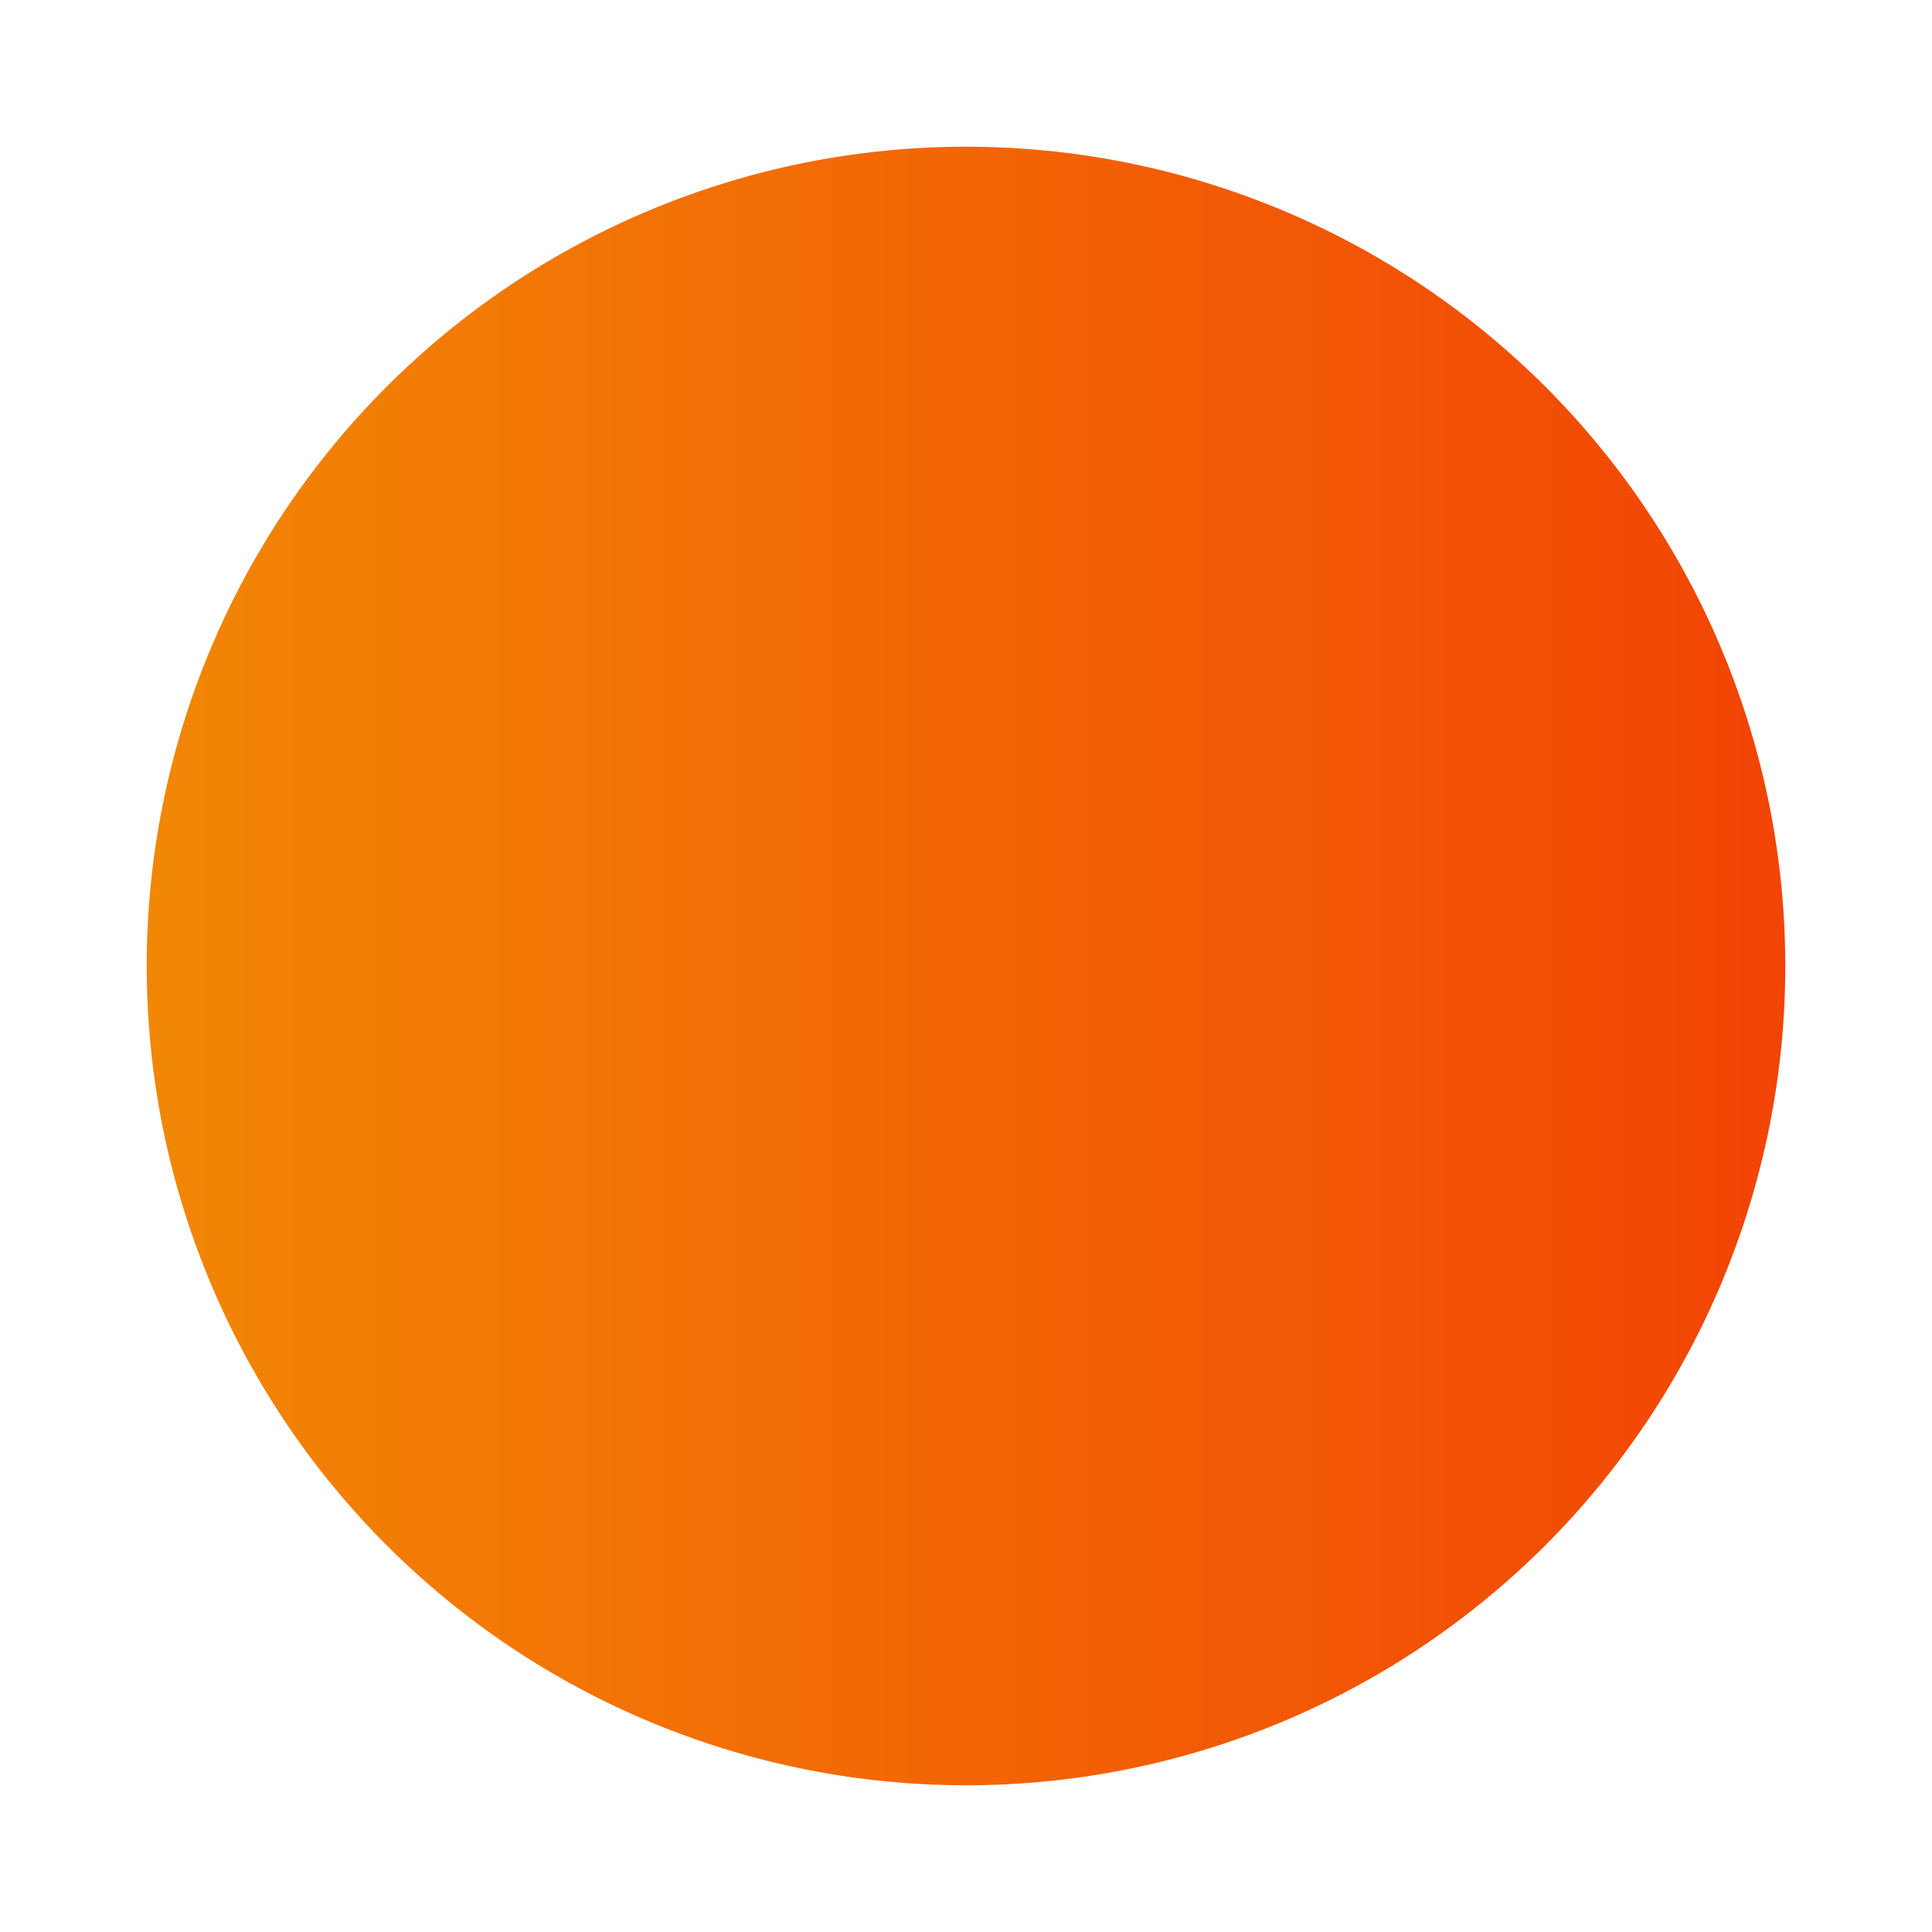 <?xml version="1.0" encoding="UTF-8"?>
<svg data-bbox="61.5 61.5 686.988 686.988" height="1080" viewBox="0 0 810 810" width="1080" xmlns="http://www.w3.org/2000/svg" data-type="ugc">
    <g>
        <defs>
            <clipPath id="650b587c-65c6-4935-83d9-6cde6d227c5e">
                <path d="M61.5 61.488h687v687h-687Zm0 0"/>
            </clipPath>
            <clipPath id="635b23a3-6f2d-4116-85fc-8ab277c6355b">
                <path d="M404.996 61.5q8.43.002 16.856.414a346 346 0 0 1 33.546 3.305 343 343 0 0 1 33.059 6.578 339 339 0 0 1 16.25 4.496 344 344 0 0 1 47.152 18.187 339 339 0 0 1 15.059 7.582 341 341 0 0 1 14.668 8.31 346 346 0 0 1 14.246 9.019 344.6 344.6 0 0 1 39.84 31.094 343 343 0 0 1 23.836 23.835 339 339 0 0 1 11.012 12.766 348 348 0 0 1 10.375 13.289 348 348 0 0 1 9.707 13.785 346 346 0 0 1 9.02 14.246q4.335 7.231 8.308 14.668a343 343 0 0 1 14.414 30.473 344 344 0 0 1 11.355 31.738 344 344 0 0 1 8.192 32.7 346 346 0 0 1 2.882 16.609 344 344 0 0 1 3.305 33.547 347 347 0 0 1 0 33.71 346 346 0 0 1-3.305 33.547 343 343 0 0 1-6.578 33.059 344 344 0 0 1-15.851 47.988 343 343 0 0 1-14.414 30.473 341 341 0 0 1-8.309 14.668 346 346 0 0 1-9.02 14.246 344.6 344.6 0 0 1-31.094 39.84 343 343 0 0 1-23.835 23.836 344.6 344.6 0 0 1-39.84 31.094 346 346 0 0 1-14.246 9.02q-7.231 4.335-14.668 8.308a343 343 0 0 1-30.473 14.414 343.7 343.7 0 0 1-64.437 19.547 342 342 0 0 1-16.61 2.882 344 344 0 0 1-33.546 3.305 347 347 0 0 1-33.711 0 346 346 0 0 1-33.547-3.305 343 343 0 0 1-33.059-6.578 344 344 0 0 1-47.988-15.851 343 343 0 0 1-30.473-14.414 341 341 0 0 1-14.668-8.309 346 346 0 0 1-14.246-9.02 348 348 0 0 1-13.785-9.706 348 348 0 0 1-13.29-10.375 339 339 0 0 1-12.765-11.012 343 343 0 0 1-34.848-36.602 345 345 0 0 1-20.081-27.074 346 346 0 0 1-9.02-14.246q-4.335-7.231-8.308-14.668a339 339 0 0 1-7.583-15.059 344 344 0 0 1-18.187-47.152 339 339 0 0 1-4.496-16.25 343 343 0 0 1-6.578-33.059 344.4 344.4 0 0 1-3.719-50.402q.002-8.43.414-16.855a346 346 0 0 1 3.305-33.547 343 343 0 0 1 6.578-33.059 339 339 0 0 1 4.496-16.25 344 344 0 0 1 18.187-47.152 339 339 0 0 1 7.582-15.059 341 341 0 0 1 8.31-14.668 346 346 0 0 1 9.019-14.246 348 348 0 0 1 9.707-13.785 348 348 0 0 1 10.375-13.29 339 339 0 0 1 11.011-12.765 336 336 0 0 1 11.625-12.21 336 336 0 0 1 12.211-11.626 339 339 0 0 1 12.766-11.011 348 348 0 0 1 13.289-10.375 348 348 0 0 1 13.785-9.707 346 346 0 0 1 14.246-9.02q7.231-4.335 14.668-8.308a339 339 0 0 1 15.059-7.583 345 345 0 0 1 15.414-6.832 344 344 0 0 1 31.738-11.355 339 339 0 0 1 16.25-4.496 343 343 0 0 1 33.059-6.578 344.4 344.4 0 0 1 50.402-3.719m0 0"/>
            </clipPath>
            <linearGradient id="0a991bac-5fbd-4c65-9090-d8f95798469d" y2="0" gradientUnits="userSpaceOnUse" x2="216" y1="432" gradientTransform="rotate(-90 404.996 343.494)scale(1.59)" x1="216">
                <stop offset="0" stop-color="#F24405"/>
                <stop offset=".008" stop-color="#F24405"/>
                <stop offset=".016" stop-color="#F24505"/>
                <stop offset=".023" stop-color="#F24505"/>
                <stop offset=".031" stop-color="#F24605"/>
                <stop offset=".039" stop-color="#F24605"/>
                <stop offset=".047" stop-color="#F24705"/>
                <stop offset=".055" stop-color="#F24705"/>
                <stop offset=".063" stop-color="#F24805"/>
                <stop offset=".07" stop-color="#F24905"/>
                <stop offset=".078" stop-color="#F24905"/>
                <stop offset=".086" stop-color="#F24A05"/>
                <stop offset=".094" stop-color="#F24A05"/>
                <stop offset=".102" stop-color="#F24B05"/>
                <stop offset=".109" stop-color="#F24B05"/>
                <stop offset=".117" stop-color="#F24C05"/>
                <stop offset=".125" stop-color="#F24C05"/>
                <stop offset=".133" stop-color="#F24D05"/>
                <stop offset=".141" stop-color="#F24D05"/>
                <stop offset=".148" stop-color="#F24E05"/>
                <stop offset=".156" stop-color="#F24E05"/>
                <stop offset=".164" stop-color="#F24F05"/>
                <stop offset=".172" stop-color="#F24F05"/>
                <stop offset=".18" stop-color="#F25005"/>
                <stop offset=".188" stop-color="#F25005"/>
                <stop offset=".195" stop-color="#F25105"/>
                <stop offset=".203" stop-color="#F25105"/>
                <stop offset=".211" stop-color="#F25205"/>
                <stop offset=".219" stop-color="#F25205"/>
                <stop offset=".227" stop-color="#F25305"/>
                <stop offset=".234" stop-color="#F25305"/>
                <stop offset=".242" stop-color="#F25405"/>
                <stop offset=".25" stop-color="#F25505"/>
                <stop offset=".258" stop-color="#F25505"/>
                <stop offset=".266" stop-color="#F25605"/>
                <stop offset=".273" stop-color="#F25605"/>
                <stop offset=".281" stop-color="#F25705"/>
                <stop offset=".289" stop-color="#F25705"/>
                <stop offset=".297" stop-color="#F25805"/>
                <stop offset=".305" stop-color="#F25805"/>
                <stop offset=".313" stop-color="#F25905"/>
                <stop offset=".32" stop-color="#F25905"/>
                <stop offset=".328" stop-color="#F25A05"/>
                <stop offset=".336" stop-color="#F25A05"/>
                <stop offset=".344" stop-color="#F25B05"/>
                <stop offset=".352" stop-color="#F25B05"/>
                <stop offset=".359" stop-color="#F25C05"/>
                <stop offset=".367" stop-color="#F25C05"/>
                <stop offset=".375" stop-color="#F25D05"/>
                <stop offset=".383" stop-color="#F25D05"/>
                <stop offset=".391" stop-color="#F25E05"/>
                <stop offset=".398" stop-color="#F25E05"/>
                <stop offset=".406" stop-color="#F25F05"/>
                <stop offset=".414" stop-color="#F25F05"/>
                <stop offset=".422" stop-color="#F26005"/>
                <stop offset=".43" stop-color="#F26105"/>
                <stop offset=".438" stop-color="#F26105"/>
                <stop offset=".445" stop-color="#F26205"/>
                <stop offset=".453" stop-color="#F26205"/>
                <stop offset=".461" stop-color="#F26305"/>
                <stop offset=".469" stop-color="#F26305"/>
                <stop offset=".477" stop-color="#F26405"/>
                <stop offset=".484" stop-color="#F26405"/>
                <stop offset=".492" stop-color="#F26505"/>
                <stop offset=".5" stop-color="#F26505"/>
                <stop offset=".508" stop-color="#F26605"/>
                <stop offset=".516" stop-color="#F26605"/>
                <stop offset=".523" stop-color="#F26705"/>
                <stop offset=".531" stop-color="#F26705"/>
                <stop offset=".539" stop-color="#F26805"/>
                <stop offset=".547" stop-color="#F26805"/>
                <stop offset=".555" stop-color="#F26905"/>
                <stop offset=".563" stop-color="#F26905"/>
                <stop offset=".57" stop-color="#F26A05"/>
                <stop offset=".578" stop-color="#F26A05"/>
                <stop offset=".586" stop-color="#F26B05"/>
                <stop offset=".594" stop-color="#F26B05"/>
                <stop offset=".602" stop-color="#F26C05"/>
                <stop offset=".609" stop-color="#F26D05"/>
                <stop offset=".617" stop-color="#F26D05"/>
                <stop offset=".625" stop-color="#F26E05"/>
                <stop offset=".633" stop-color="#F26E05"/>
                <stop offset=".641" stop-color="#F26F05"/>
                <stop offset=".648" stop-color="#F26F05"/>
                <stop offset=".656" stop-color="#F27005"/>
                <stop offset=".664" stop-color="#F27005"/>
                <stop offset=".672" stop-color="#F27105"/>
                <stop offset=".68" stop-color="#F27105"/>
                <stop offset=".688" stop-color="#F27205"/>
                <stop offset=".695" stop-color="#F27205"/>
                <stop offset=".703" stop-color="#F27305"/>
                <stop offset=".711" stop-color="#F27305"/>
                <stop offset=".719" stop-color="#F27405"/>
                <stop offset=".727" stop-color="#F27405"/>
                <stop offset=".734" stop-color="#F27505"/>
                <stop offset=".742" stop-color="#F27505"/>
                <stop offset=".75" stop-color="#F27605"/>
                <stop offset=".758" stop-color="#F27605"/>
                <stop offset=".766" stop-color="#F27705"/>
                <stop offset=".773" stop-color="#F27705"/>
                <stop offset=".781" stop-color="#F27805"/>
                <stop offset=".789" stop-color="#F27905"/>
                <stop offset=".797" stop-color="#F27905"/>
                <stop offset=".805" stop-color="#F27A05"/>
                <stop offset=".813" stop-color="#F27A05"/>
                <stop offset=".82" stop-color="#F27B05"/>
                <stop offset=".828" stop-color="#F27B05"/>
                <stop offset=".836" stop-color="#F27C05"/>
                <stop offset=".844" stop-color="#F27C05"/>
                <stop offset=".852" stop-color="#F27D05"/>
                <stop offset=".859" stop-color="#F27D05"/>
                <stop offset=".867" stop-color="#F27E05"/>
                <stop offset=".875" stop-color="#F27E05"/>
                <stop offset=".883" stop-color="#F27F05"/>
                <stop offset=".891" stop-color="#F27F05"/>
                <stop offset=".898" stop-color="#F28005"/>
                <stop offset=".906" stop-color="#F28005"/>
                <stop offset=".914" stop-color="#F28105"/>
                <stop offset=".922" stop-color="#F28105"/>
                <stop offset=".93" stop-color="#F28205"/>
                <stop offset=".938" stop-color="#F28205"/>
                <stop offset=".945" stop-color="#F28305"/>
                <stop offset=".953" stop-color="#F28305"/>
                <stop offset=".961" stop-color="#F28405"/>
                <stop offset=".969" stop-color="#F28505"/>
                <stop offset=".977" stop-color="#F28505"/>
                <stop offset=".984" stop-color="#F28605"/>
                <stop offset=".992" stop-color="#F28605"/>
                <stop offset="1" stop-color="#F28705"/>
            </linearGradient>
        </defs>
        <g clip-path="url(#650b587c-65c6-4935-83d9-6cde6d227c5e)">
            <g clip-path="url(#635b23a3-6f2d-4116-85fc-8ab277c6355b)">
                <path d="M61.5 748.488h686.988V61.5H61.5Zm0 0" fill="url(#0a991bac-5fbd-4c65-9090-d8f95798469d)"/>
            </g>
        </g>
    </g>
</svg>
